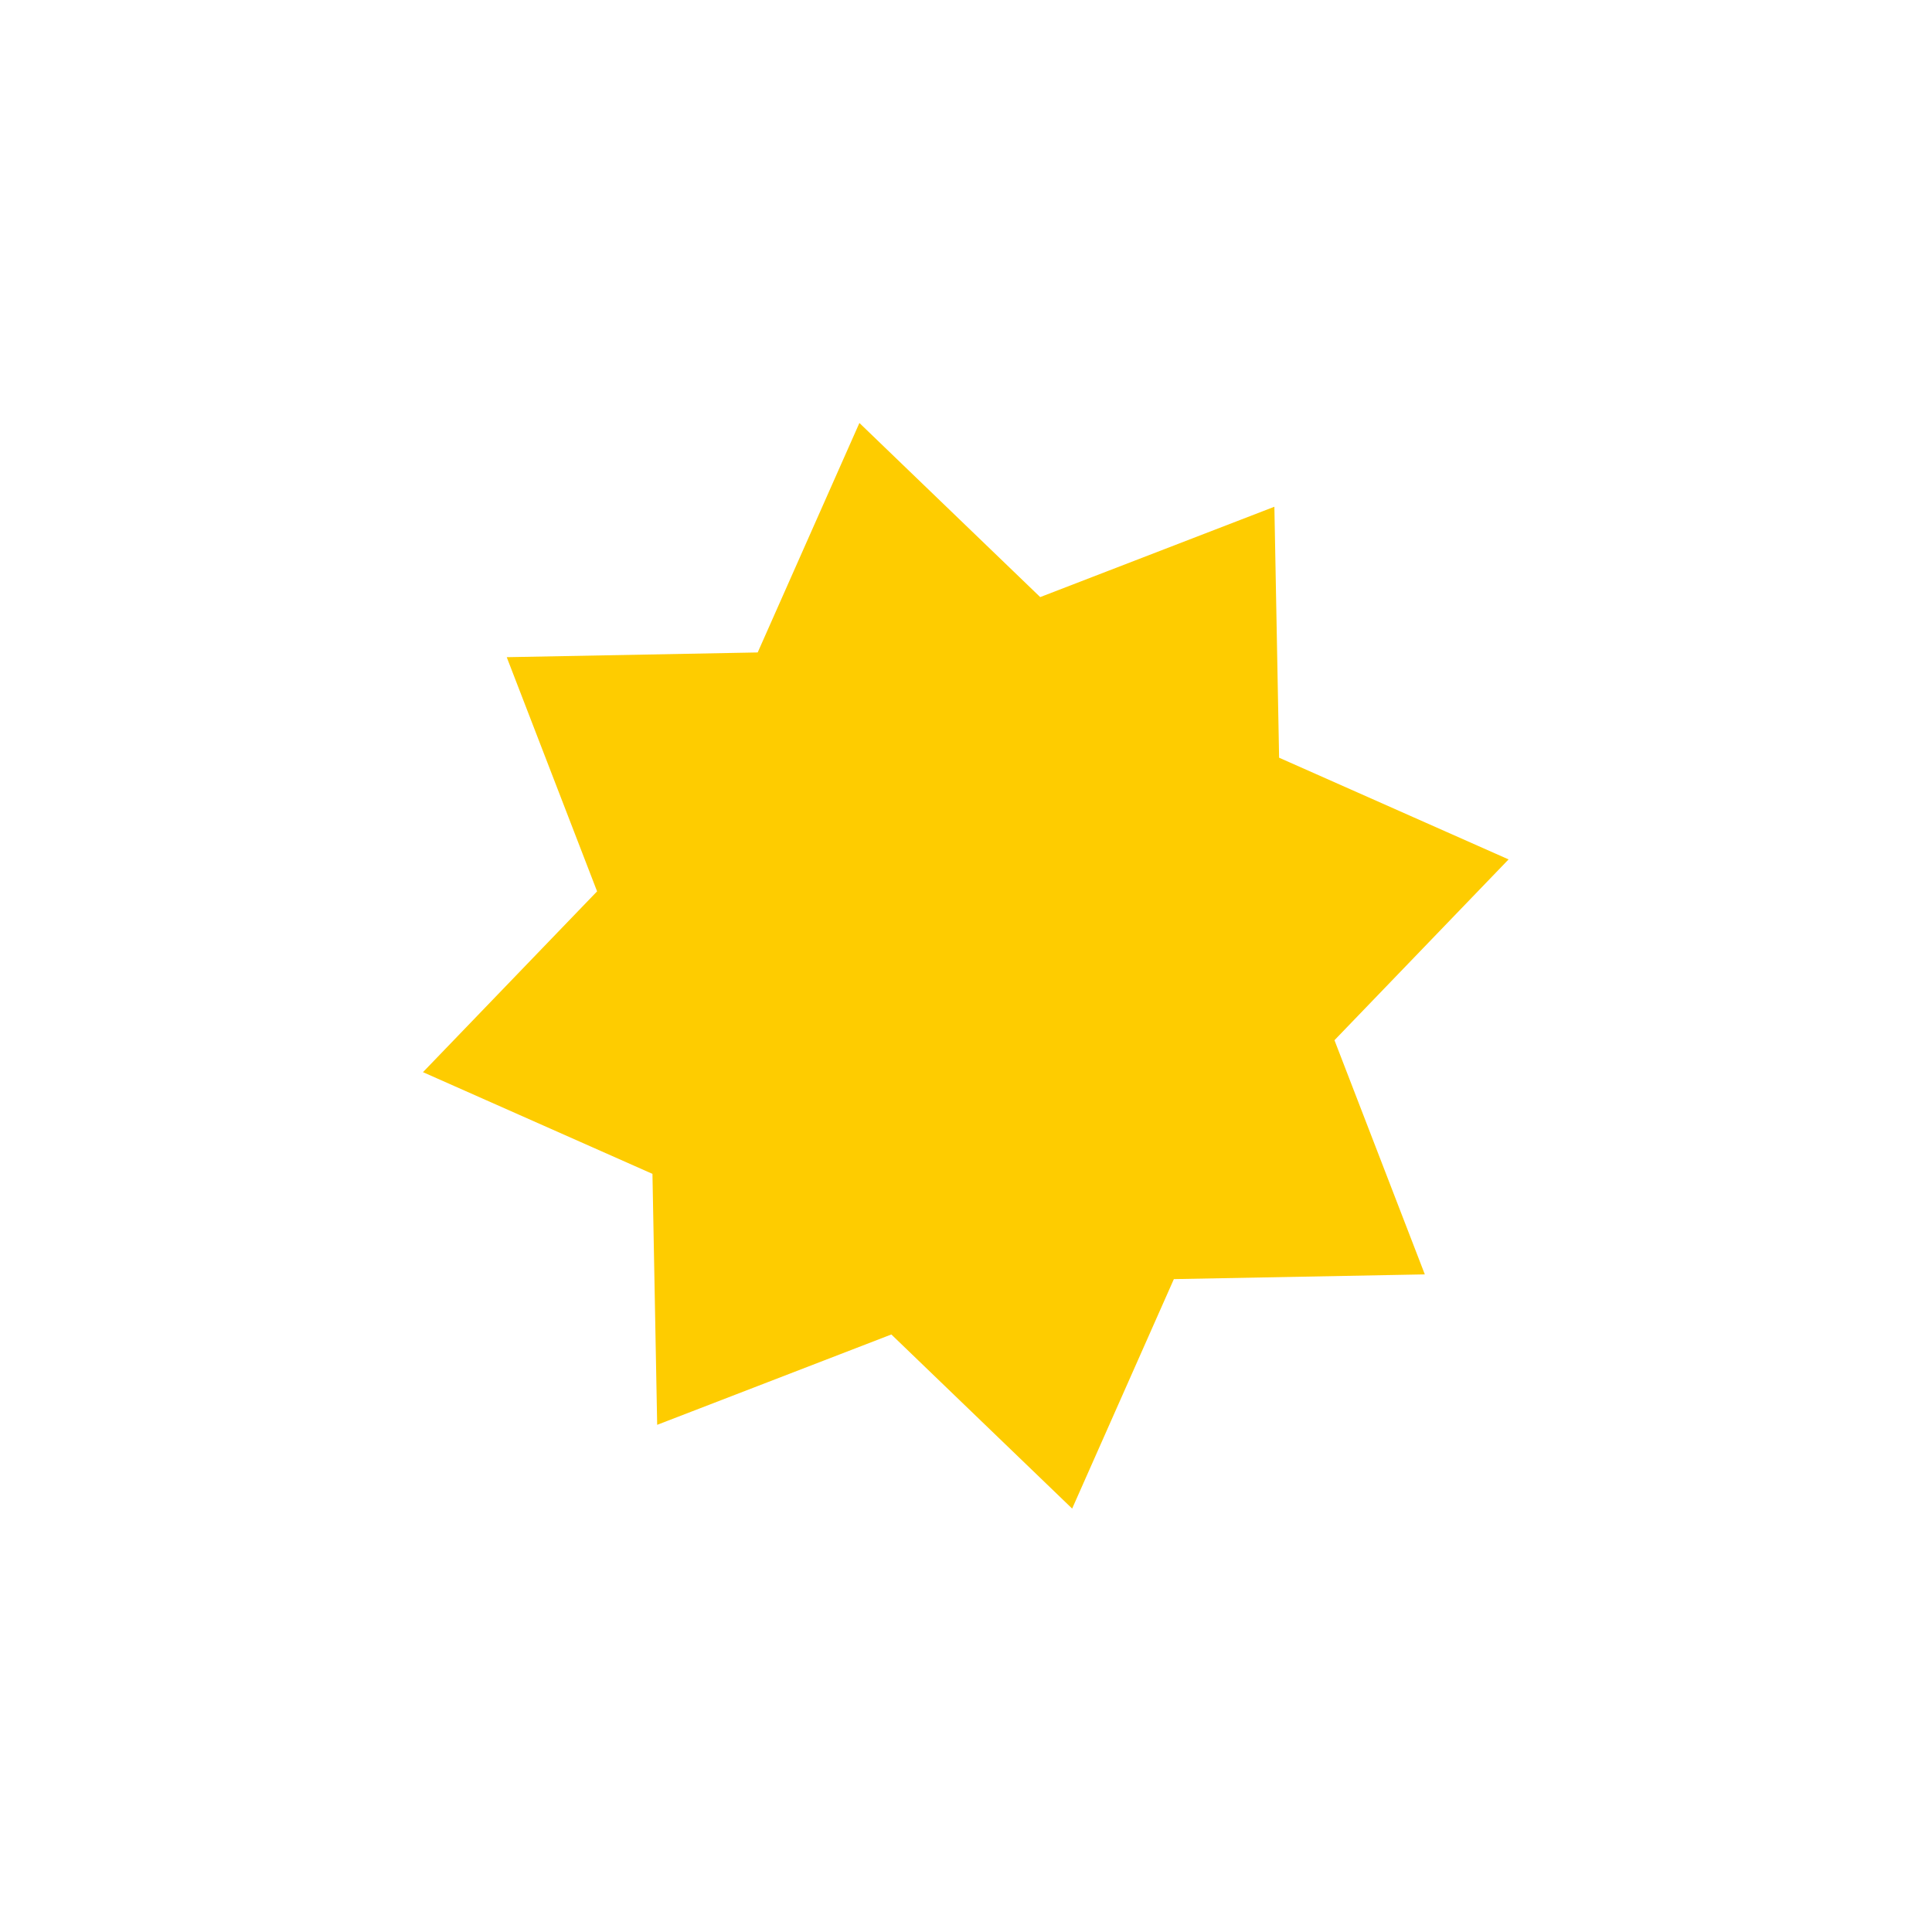 <?xml version="1.0" encoding="UTF-8"?> <svg xmlns="http://www.w3.org/2000/svg" width="235" height="235" viewBox="0 0 235 235" fill="none"> <g filter="url(#filter0_d_45_322)"> <path d="M159.875 54.402L160.524 88.884L192.054 102.858L168.131 127.699L180.545 159.876L146.063 160.525L132.089 192.055L107.248 168.132L75.071 180.546L74.422 146.064L42.892 132.09L66.815 107.248L54.401 75.072L88.883 74.422L102.857 42.893L127.699 66.816L159.875 54.402Z" fill="#FECC00"></path> <path d="M159.875 54.402L160.524 88.884L192.054 102.858L168.131 127.699L180.545 159.876L146.063 160.525L132.089 192.055L107.248 168.132L75.071 180.546L74.422 146.064L42.892 132.09L66.815 107.248L54.401 75.072L88.883 74.422L102.857 42.893L127.699 66.816L159.875 54.402Z" stroke="white" stroke-width="10"></path> </g> <defs> <filter id="filter0_d_45_322" x="0.336" y="0.336" width="234.275" height="234.275" filterUnits="userSpaceOnUse" color-interpolation-filters="sRGB"> <feFlood flood-opacity="0" result="BackgroundImageFix"></feFlood> <feColorMatrix in="SourceAlpha" type="matrix" values="0 0 0 0 0 0 0 0 0 0 0 0 0 0 0 0 0 0 127 0" result="hardAlpha"></feColorMatrix> <feOffset></feOffset> <feGaussianBlur stdDeviation="17"></feGaussianBlur> <feComposite in2="hardAlpha" operator="out"></feComposite> <feColorMatrix type="matrix" values="0 0 0 0 0 0 0 0 0 0 0 0 0 0 0 0 0 0 0.08 0"></feColorMatrix> <feBlend mode="normal" in2="BackgroundImageFix" result="effect1_dropShadow_45_322"></feBlend> <feBlend mode="normal" in="SourceGraphic" in2="effect1_dropShadow_45_322" result="shape"></feBlend> </filter> </defs> </svg> 